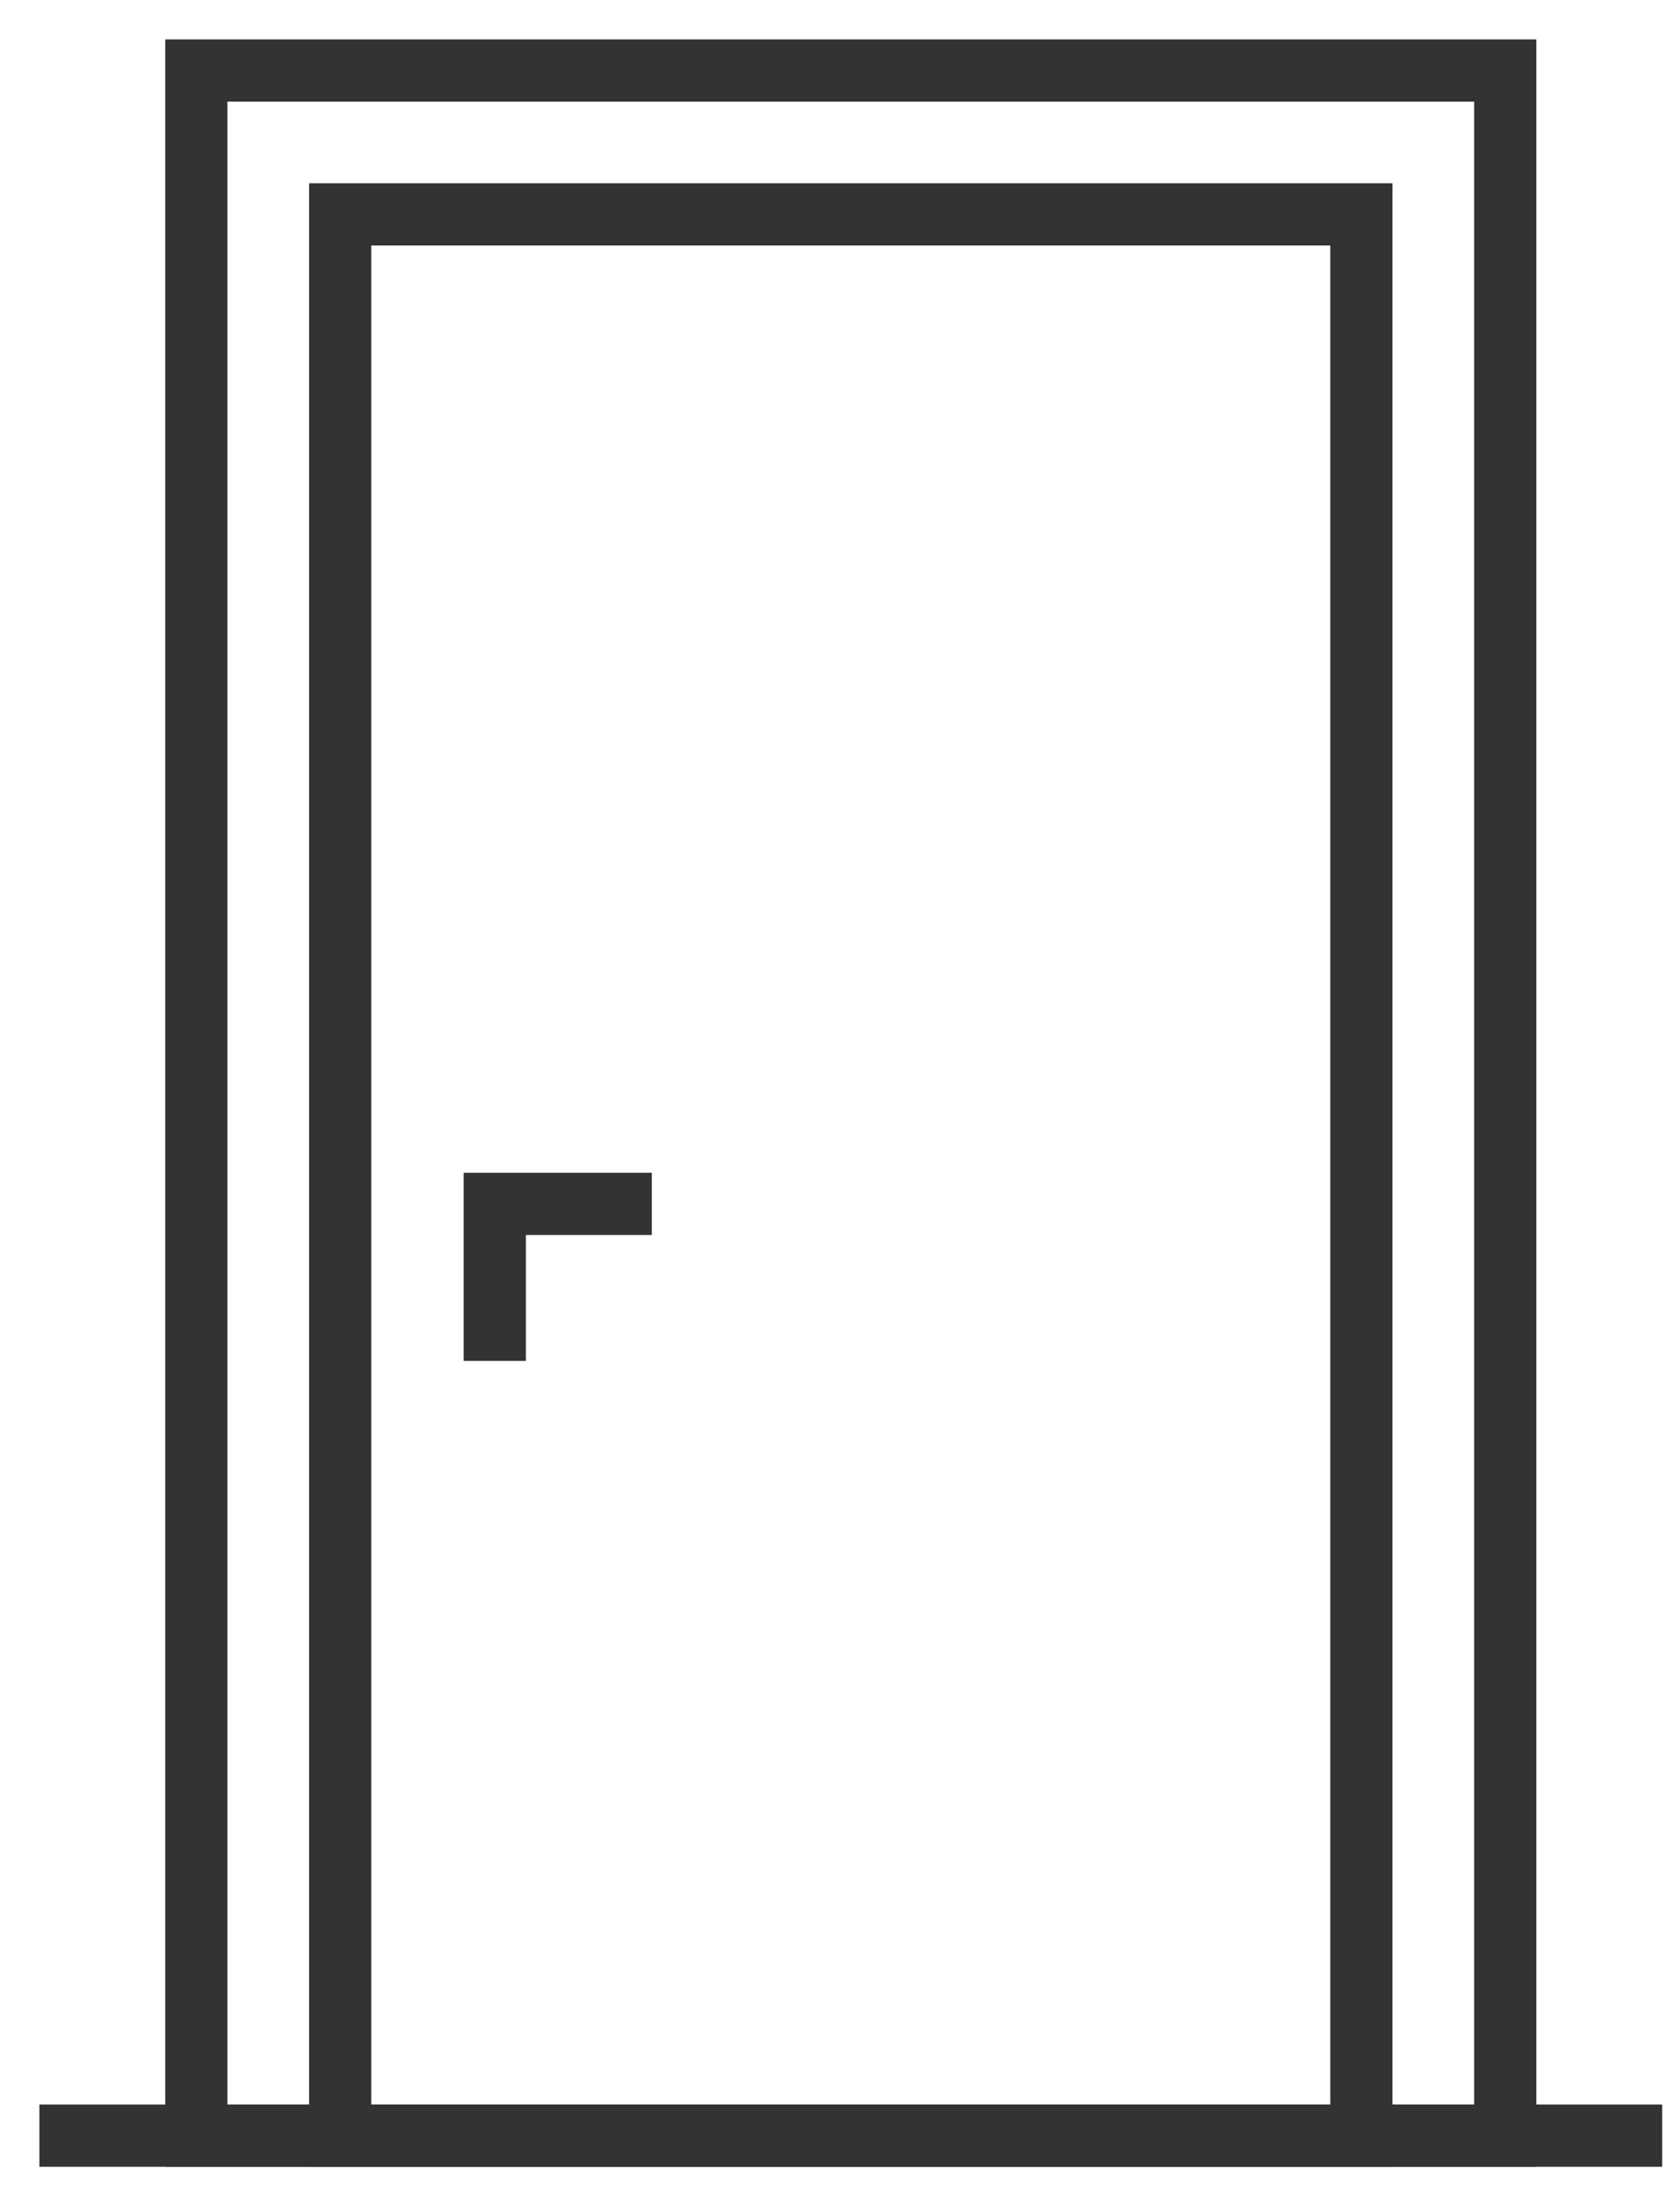 <svg width="32" height="42" viewBox="0 0 32 42" fill="none" xmlns="http://www.w3.org/2000/svg">
<path d="M26.274 40.999H6.137V3.739H26.274V40.999ZM6.822 40.315H25.589V4.424H6.822V40.315Z" fill="#333333" stroke="#333333" stroke-width="0.5"/>
<path d="M29.014 41H3.397V1H29.014V41ZM4.082 40.315H28.329V1.685H4.082V40.315Z" fill="#333333" stroke="#333333" stroke-width="0.5"/>
<path d="M31.411 40.315H1V41H31.411V40.315Z" fill="#333333" stroke="#333333" stroke-width="0.5"/>
<path d="M9.767 25.658H9.082V22.576H12.165V23.261H9.767V25.658Z" fill="#333333" stroke="#333333" stroke-width="0.5"/>
</svg>
